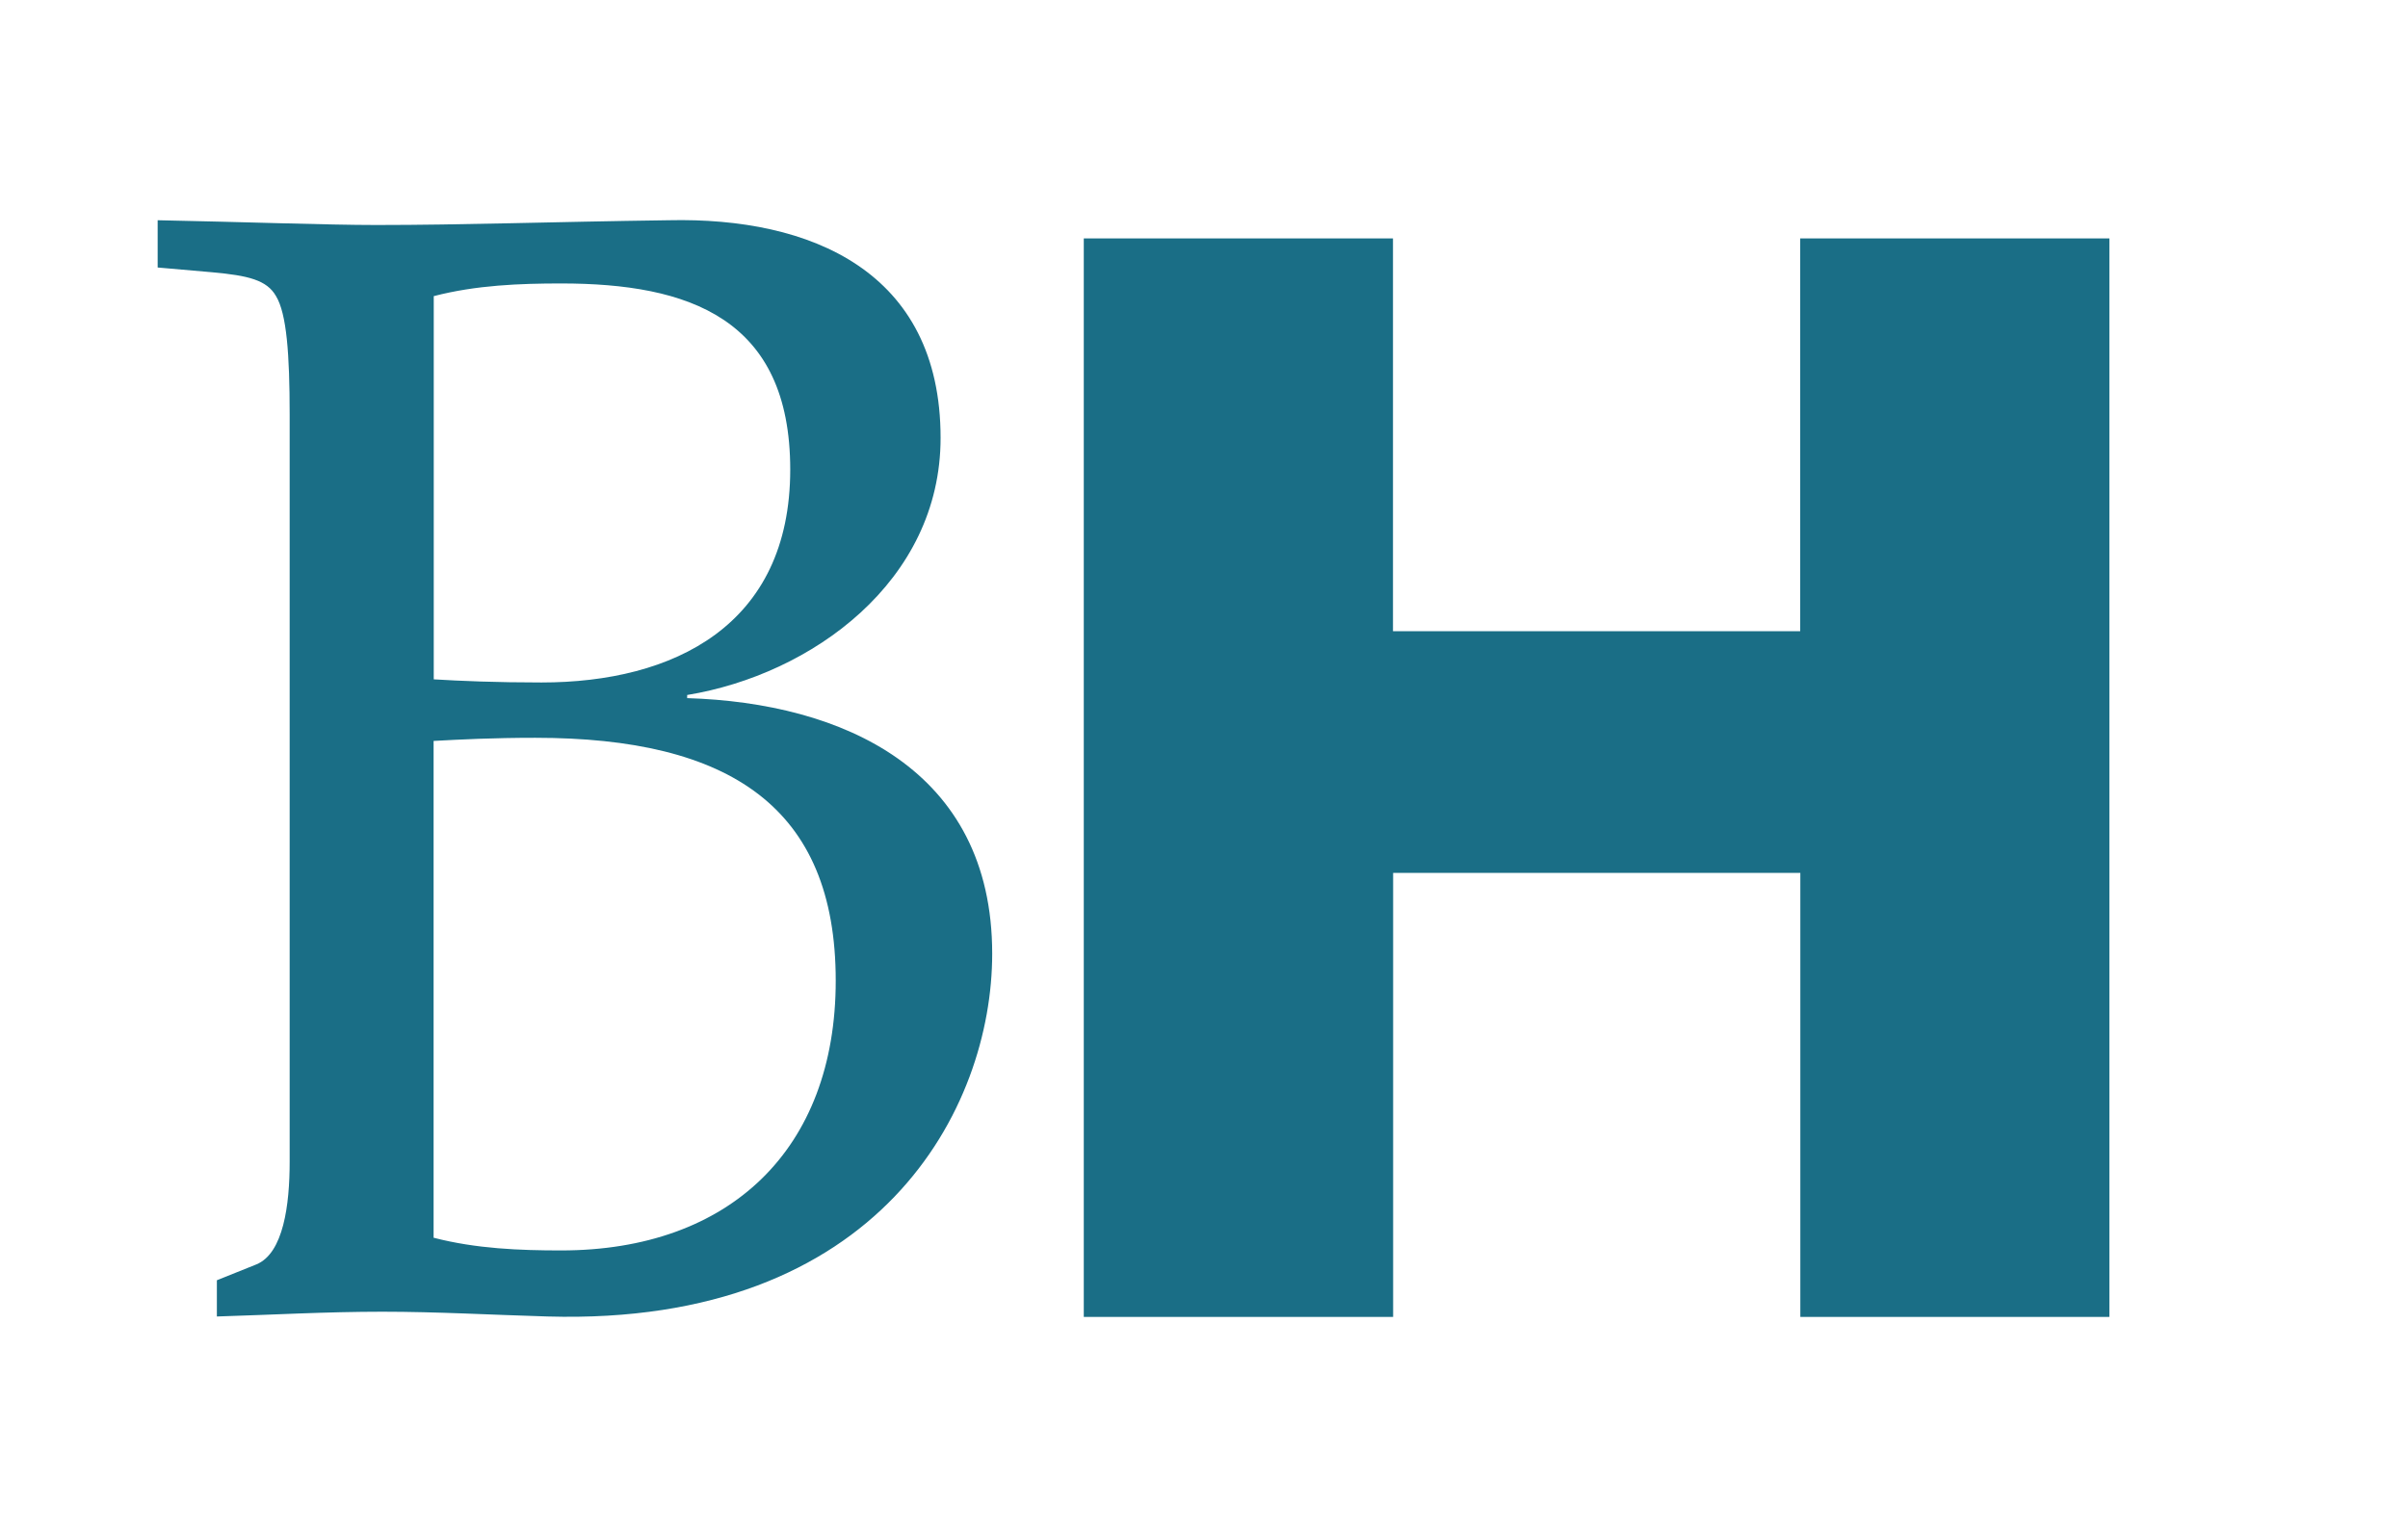 <?xml version="1.0" encoding="utf-8"?>
<!-- Generator: Adobe Illustrator 28.2.0, SVG Export Plug-In . SVG Version: 6.00 Build 0)  -->
<svg version="1.0" id="Layer_1" xmlns="http://www.w3.org/2000/svg" xmlns:xlink="http://www.w3.org/1999/xlink" x="0px" y="0px"
	 viewBox="0 0 161.44 102.66" style="enable-background:new 0 0 161.44 102.66;" xml:space="preserve">
<style type="text/css">
	.st0{fill:#1A6E86;}
</style>
<path class="st0" d="M19.42,27.79c0-4.02-0.2-6.77-0.92-7.94c-0.61-1.06-1.83-1.37-4.27-1.59l-3.66-0.32v-3.17
	c5.59,0.11,11.39,0.32,14.65,0.32c5.9,0,11.6-0.21,19.63-0.32c9.46-0.21,18.21,3.39,18.21,14.6c0,9.63-8.65,15.87-16.99,17.24v0.21
	c10.38,0.32,20.45,4.76,20.45,17.14c0,10.37-7.53,24.97-29.8,24.33c-3.76-0.11-7.43-0.32-11.09-0.32c-3.76,0-7.43,0.21-11.09,0.32
	v-2.43l2.64-1.06c1.83-0.74,2.24-4.02,2.24-6.88C19.42,77.92,19.42,27.79,19.42,27.79z M29.08,45.56c1.83,0.11,4.17,0.21,7.22,0.21
	c8.85,0,16.68-3.81,16.68-14.28c0-10.16-6.82-12.48-15.36-12.48c-2.75,0-5.7,0.11-8.54,0.85C29.08,19.86,29.08,45.56,29.08,45.56z
	 M29.08,83.01c2.85,0.74,5.8,0.85,8.54,0.85c11.29,0,18.41-6.77,18.41-18.09c0-11.64-7.12-16.29-20.14-16.29
	c-2.85,0-4.98,0.11-6.82,0.21v33.32H29.08z"/>
<g>
	<path class="st0" d="M72.66,15.99h20.73v26.34h27.3V15.99h20.73v72.33H120.7V58.54H93.4v29.78H72.66V15.99z"/>
</g>
</svg>
